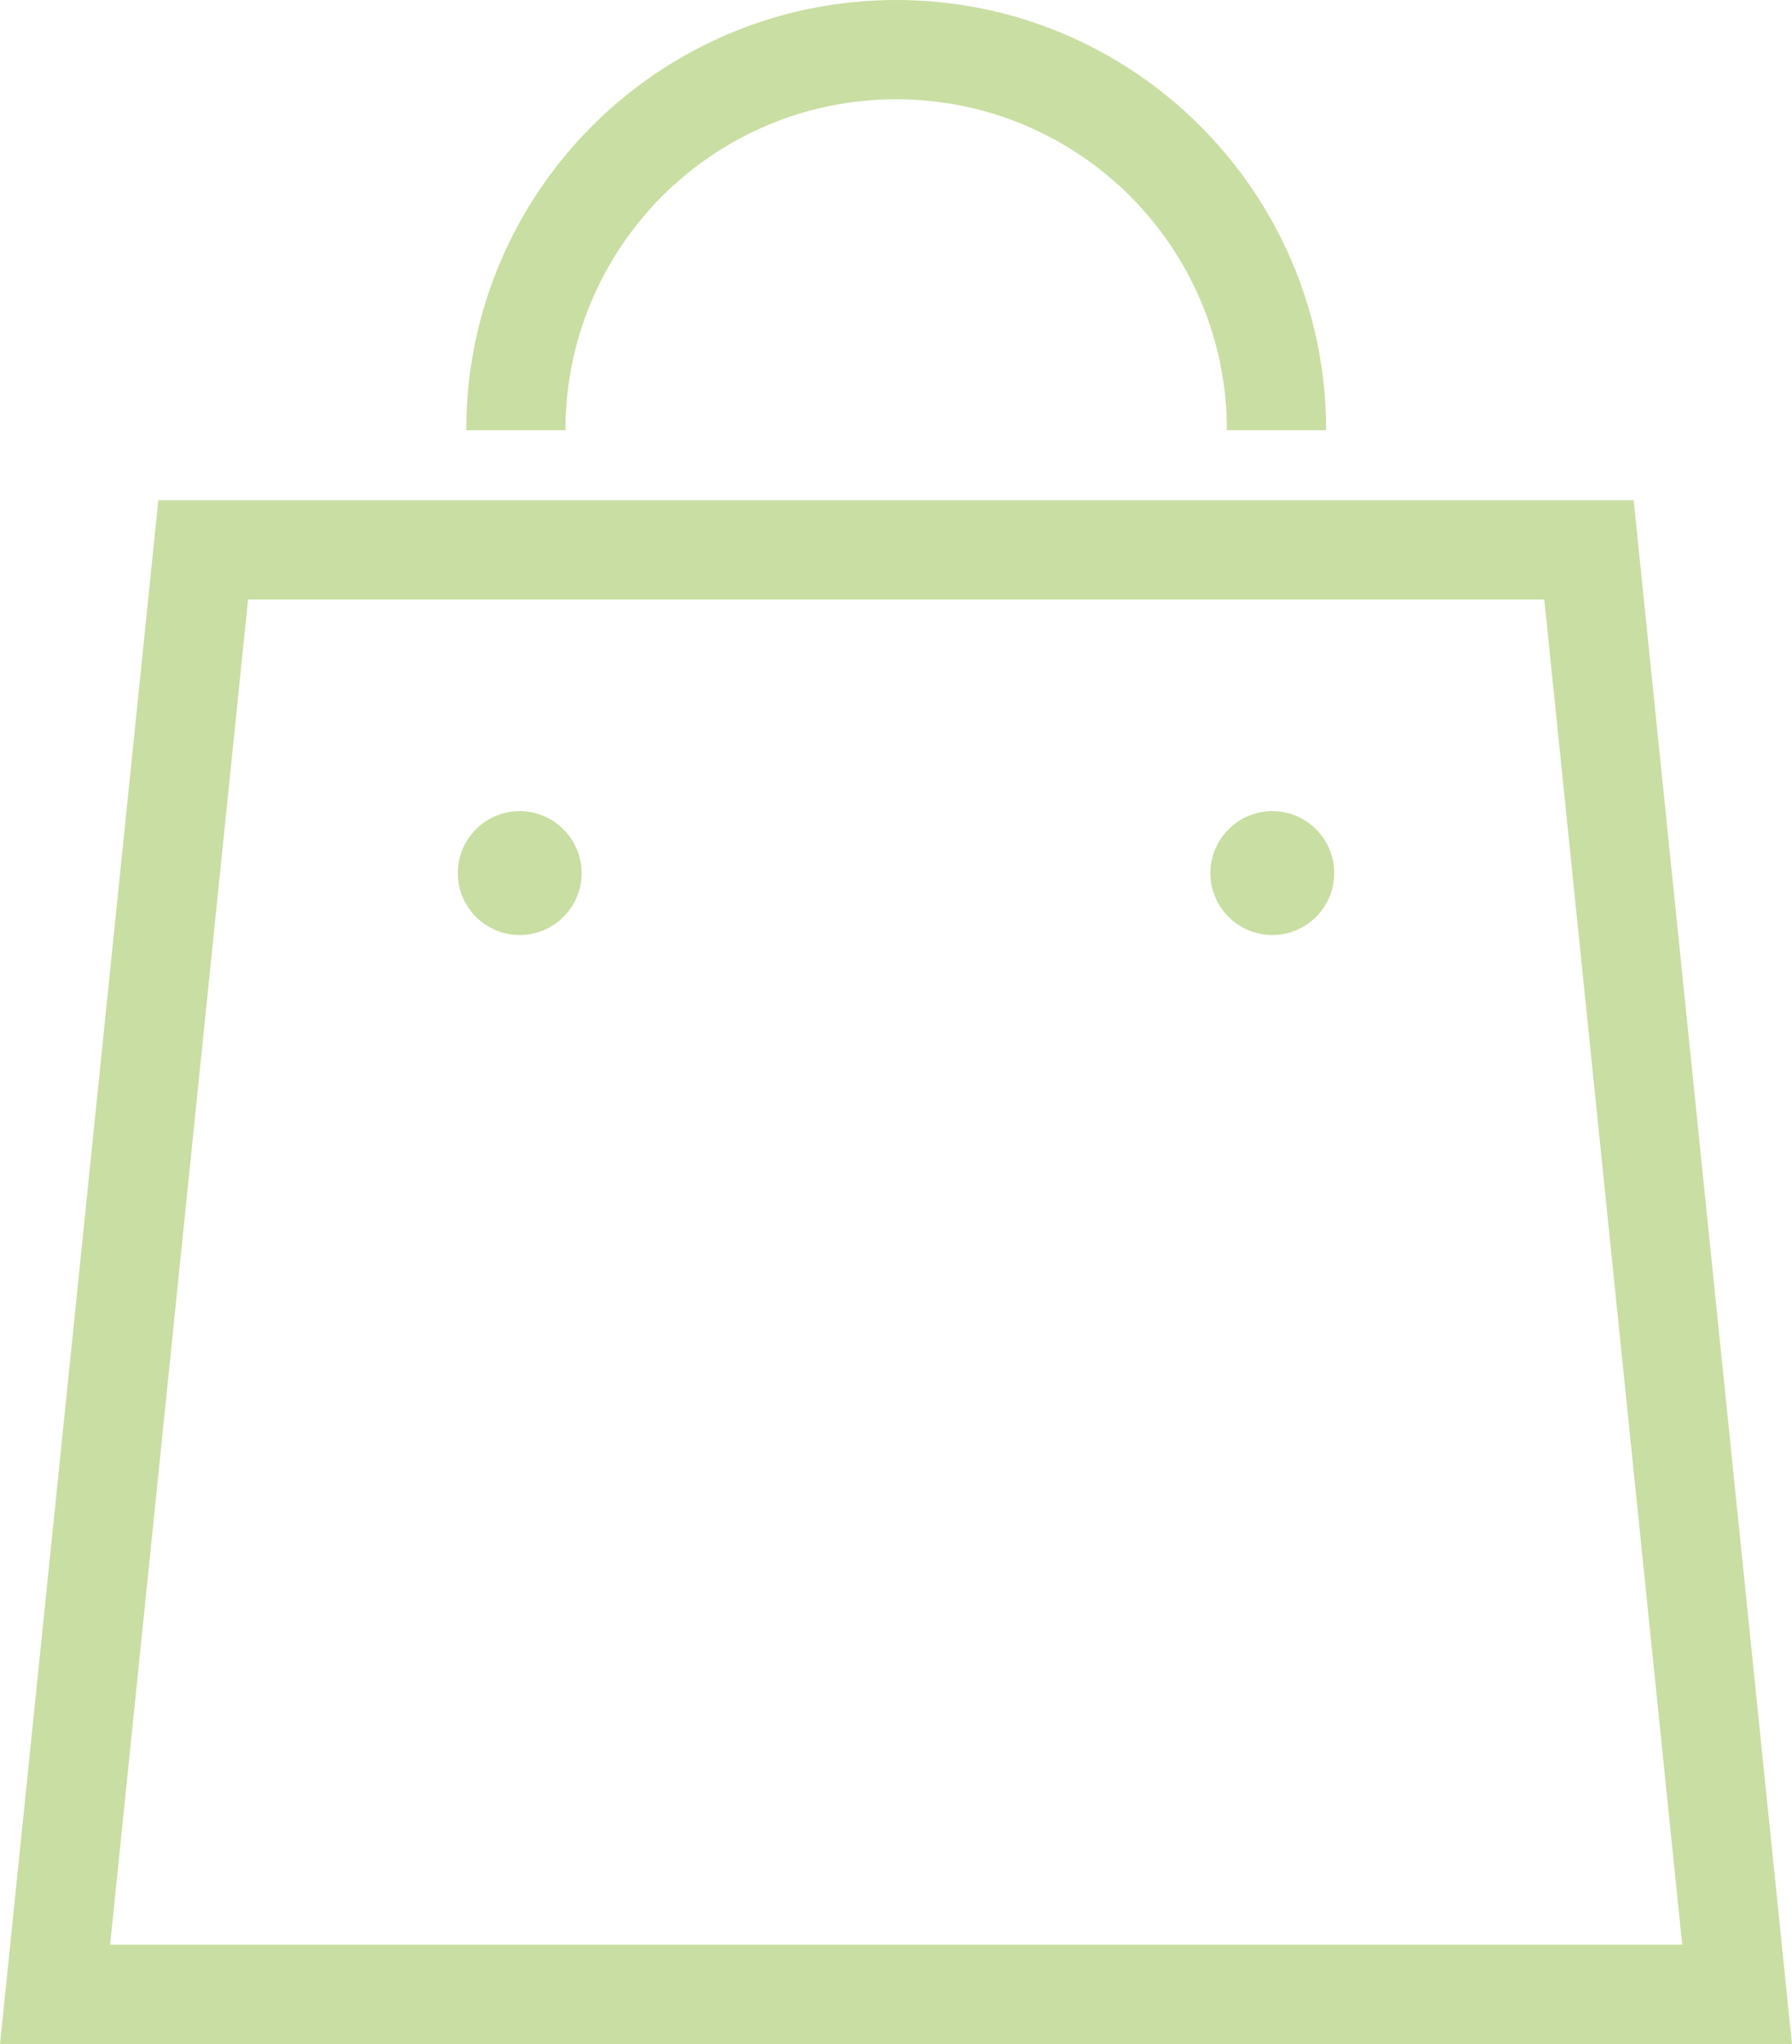 <?xml version="1.0" encoding="UTF-8"?><svg id="_レイヤー_2" xmlns="http://www.w3.org/2000/svg" width="50.93" height="58.07" viewBox="0 0 50.93 58.07"><defs><style>.cls-1{fill:#c9dea2;stroke-width:0px;}</style></defs><g id="_レイヤー_3"><path class="cls-1" d="M50.77,56.51l-4.34-42.3H4.5L0,58.07h50.93l-.16-1.55ZM3.13,55.24l3.92-38.21h36.84l3.92,38.21H3.13Z"/><path class="cls-1" d="M14.77,23.04c-.97,0-1.76.79-1.76,1.76s.79,1.76,1.76,1.76,1.76-.79,1.76-1.76-.79-1.76-1.76-1.76Z"/><path class="cls-1" d="M36.16,23.04c-.97,0-1.76.79-1.76,1.76s.79,1.76,1.76,1.76,1.76-.79,1.76-1.76-.79-1.76-1.76-1.76Z"/><path class="cls-1" d="M18.82,5.57c1.71-1.7,4.05-2.75,6.65-2.75,2.6,0,4.94,1.05,6.65,2.75,1.7,1.71,2.75,4.05,2.75,6.65h2.82c0-6.75-5.47-12.22-12.22-12.22-6.75,0-12.22,5.47-12.22,12.22h2.82c0-2.6,1.05-4.94,2.75-6.65Z"/></g></svg>